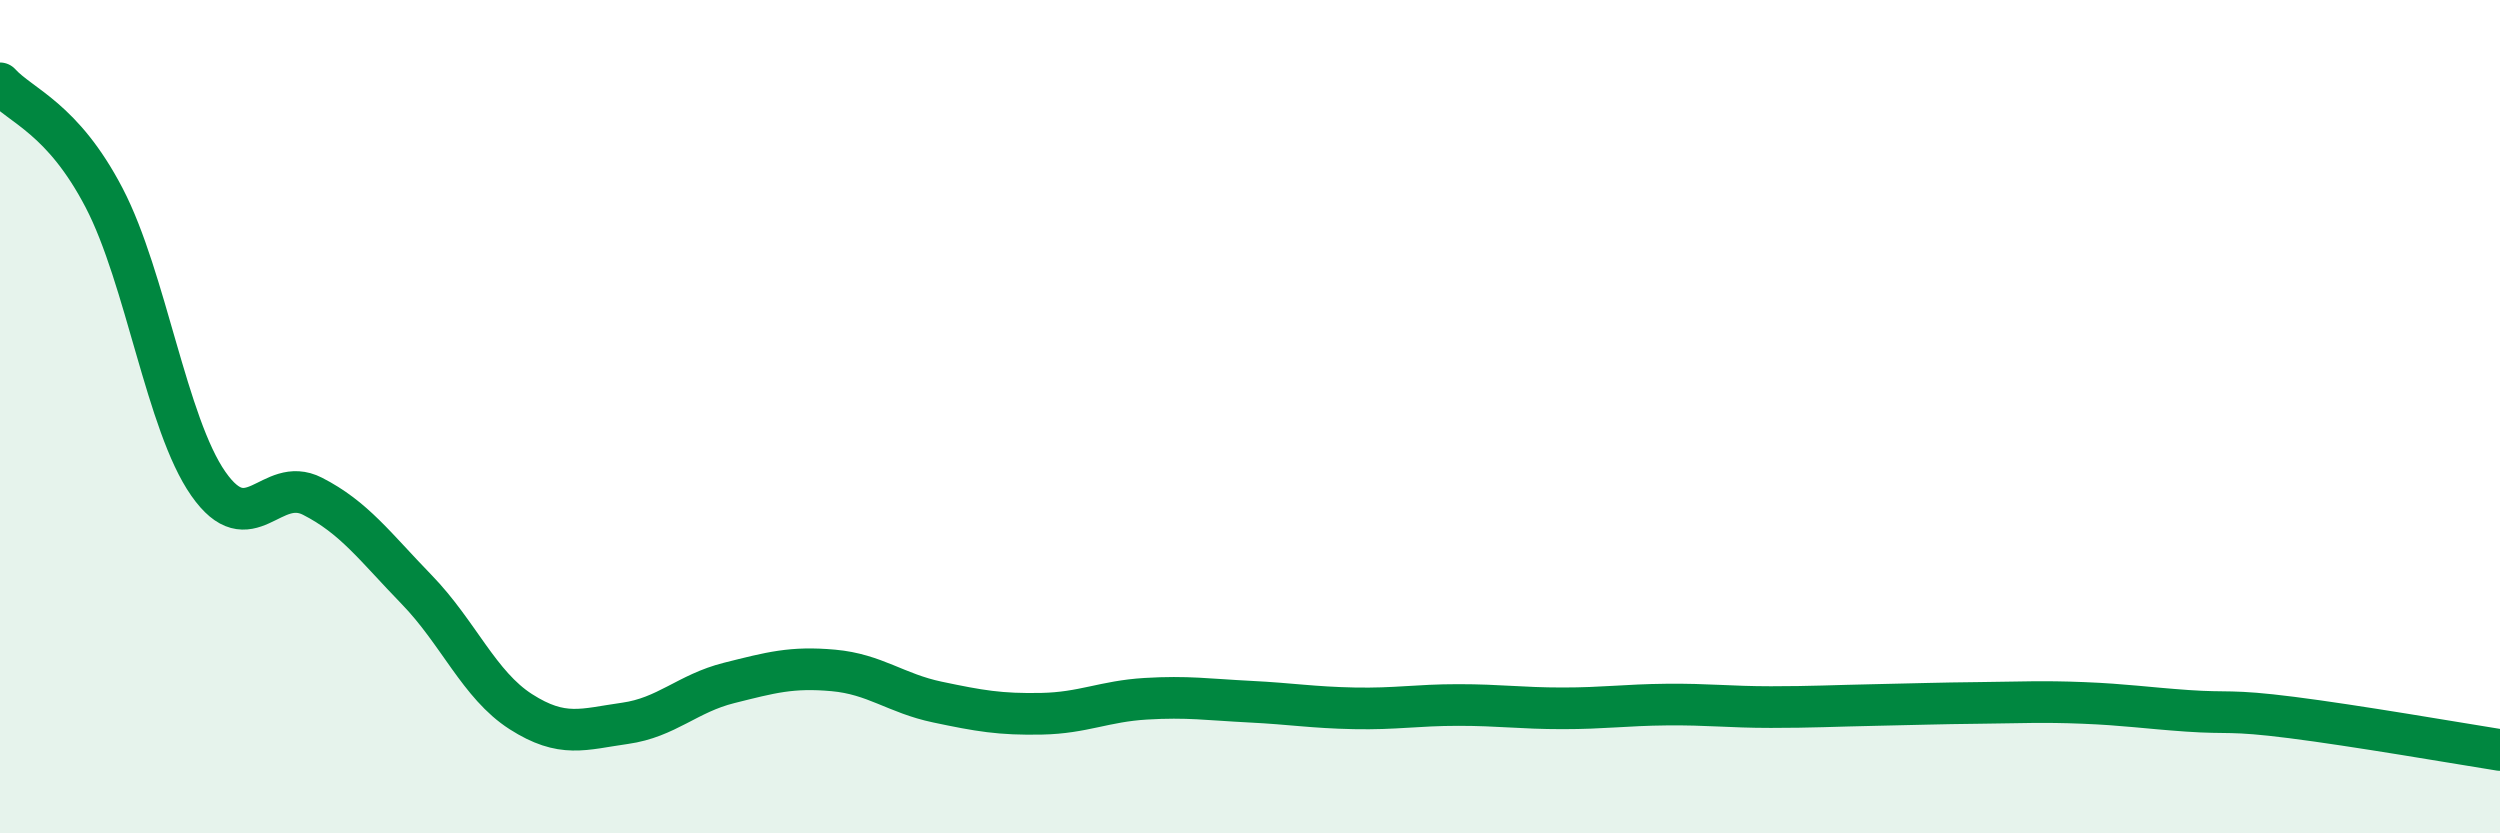 
    <svg width="60" height="20" viewBox="0 0 60 20" xmlns="http://www.w3.org/2000/svg">
      <path
        d="M 0,2 C 0.5,2.55 1.5,2.83 2.5,4.75 C 3.5,6.67 4,10.18 5,11.61 C 6,13.04 6.5,11.4 7.5,11.91 C 8.5,12.42 9,13.12 10,14.15 C 11,15.18 11.5,16.44 12.5,17.08 C 13.5,17.72 14,17.5 15,17.36 C 16,17.22 16.5,16.64 17.5,16.39 C 18.5,16.14 19,16 20,16.09 C 21,16.18 21.5,16.64 22.5,16.85 C 23.5,17.06 24,17.15 25,17.13 C 26,17.11 26.5,16.83 27.5,16.77 C 28.5,16.71 29,16.79 30,16.84 C 31,16.89 31.5,16.98 32.5,17 C 33.5,17.02 34,16.92 35,16.92 C 36,16.92 36.5,17 37.5,17 C 38.5,17 39,16.92 40,16.91 C 41,16.9 41.5,16.97 42.5,16.97 C 43.5,16.97 44,16.94 45,16.92 C 46,16.9 46.5,16.88 47.5,16.87 C 48.5,16.86 49,16.83 50,16.87 C 51,16.91 51.5,16.99 52.5,17.06 C 53.5,17.13 53.5,17.03 55,17.22 C 56.5,17.41 59,17.84 60,18L60 20L0 20Z"
        fill="#008740"
        opacity="0.1"
        stroke-linecap="round"
        stroke-linejoin="round"
      />
      <path
        d="M 0,2 C 0.5,2.55 1.5,2.83 2.5,4.75 C 3.5,6.67 4,10.18 5,11.61 C 6,13.04 6.5,11.4 7.5,11.91 C 8.5,12.42 9,13.12 10,14.15 C 11,15.18 11.5,16.44 12.5,17.08 C 13.5,17.72 14,17.5 15,17.36 C 16,17.22 16.5,16.64 17.5,16.39 C 18.5,16.14 19,16 20,16.09 C 21,16.18 21.5,16.64 22.5,16.85 C 23.5,17.06 24,17.15 25,17.13 C 26,17.11 26.5,16.83 27.5,16.77 C 28.5,16.71 29,16.79 30,16.84 C 31,16.89 31.5,16.98 32.5,17 C 33.5,17.02 34,16.92 35,16.92 C 36,16.92 36.5,17 37.5,17 C 38.5,17 39,16.92 40,16.91 C 41,16.9 41.5,16.97 42.5,16.97 C 43.5,16.97 44,16.94 45,16.92 C 46,16.9 46.5,16.88 47.5,16.87 C 48.5,16.86 49,16.83 50,16.87 C 51,16.91 51.5,16.99 52.5,17.06 C 53.5,17.13 53.5,17.03 55,17.22 C 56.5,17.41 59,17.84 60,18"
        stroke="#008740"
        stroke-width="1"
        fill="none"
        stroke-linecap="round"
        stroke-linejoin="round"
      />
    </svg>
  